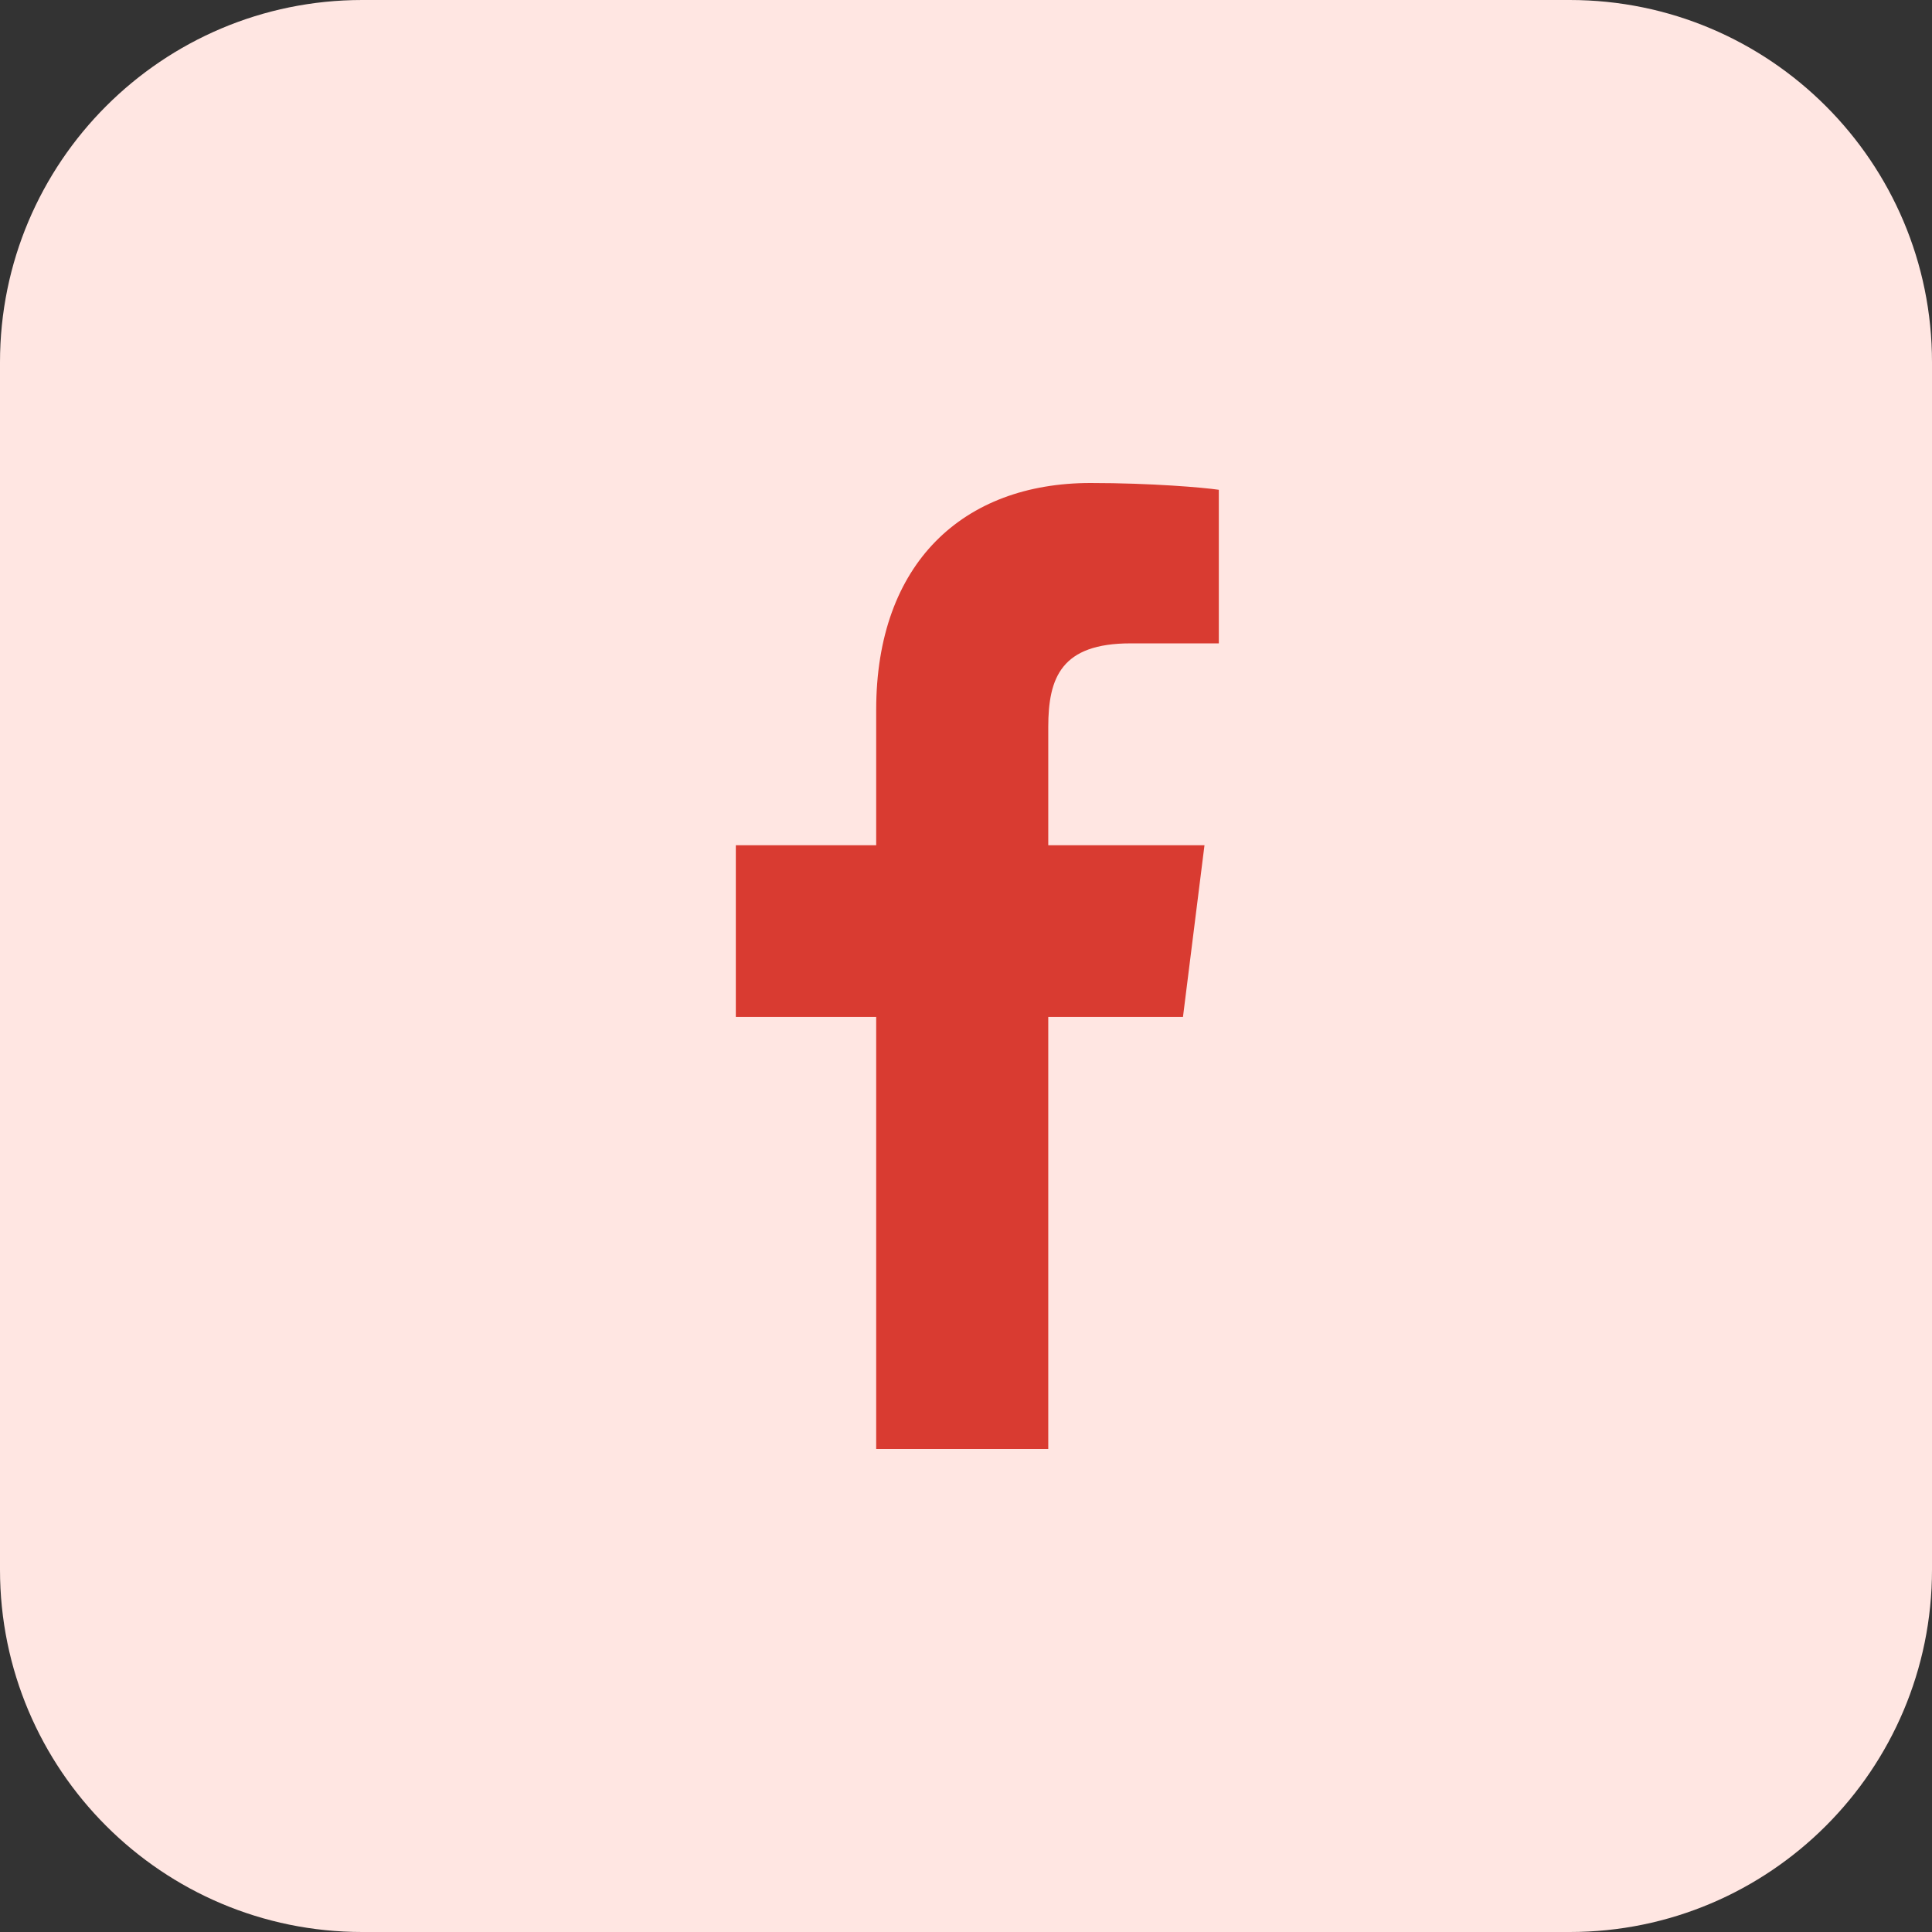 <?xml version="1.0" encoding="utf-8"?>
<!-- Generator: Adobe Illustrator 23.0.0, SVG Export Plug-In . SVG Version: 6.00 Build 0)  -->
<svg version="1.1" id="Bold" xmlns="http://www.w3.org/2000/svg" xmlns:xlink="http://www.w3.org/1999/xlink" x="0px" y="0px"
	 viewBox="0 0 512 512" style="enable-background:new 0 0 512 512;" xml:space="preserve">
<rect x="0" y="0" width="512" height="512" fill="#333333" stroke="none"/>
<style type="text/css">
	.st0{fill:#FFE6E2;}
	.st1{fill:#D93B31;}
</style>
<path class="st0" d="M416,512H96c-53,0-96-43-96-96V96C0,43,43,0,96,0h320c53,0,96,43,96,96v320C512,469,469,512,416,512z"/>
<path class="st1" d="M299.6,170.5H323v-40.7c-4-0.6-17.9-1.8-34-1.8c-33.7,0-56.8,21.2-56.8,60.1V224H195v45.5h37.2V384l45.6,0
	V269.5h35.7l5.7-45.5h-41.4v-31.3C277.8,179.5,281.3,170.5,299.6,170.5L299.6,170.5z"/>
</svg>
